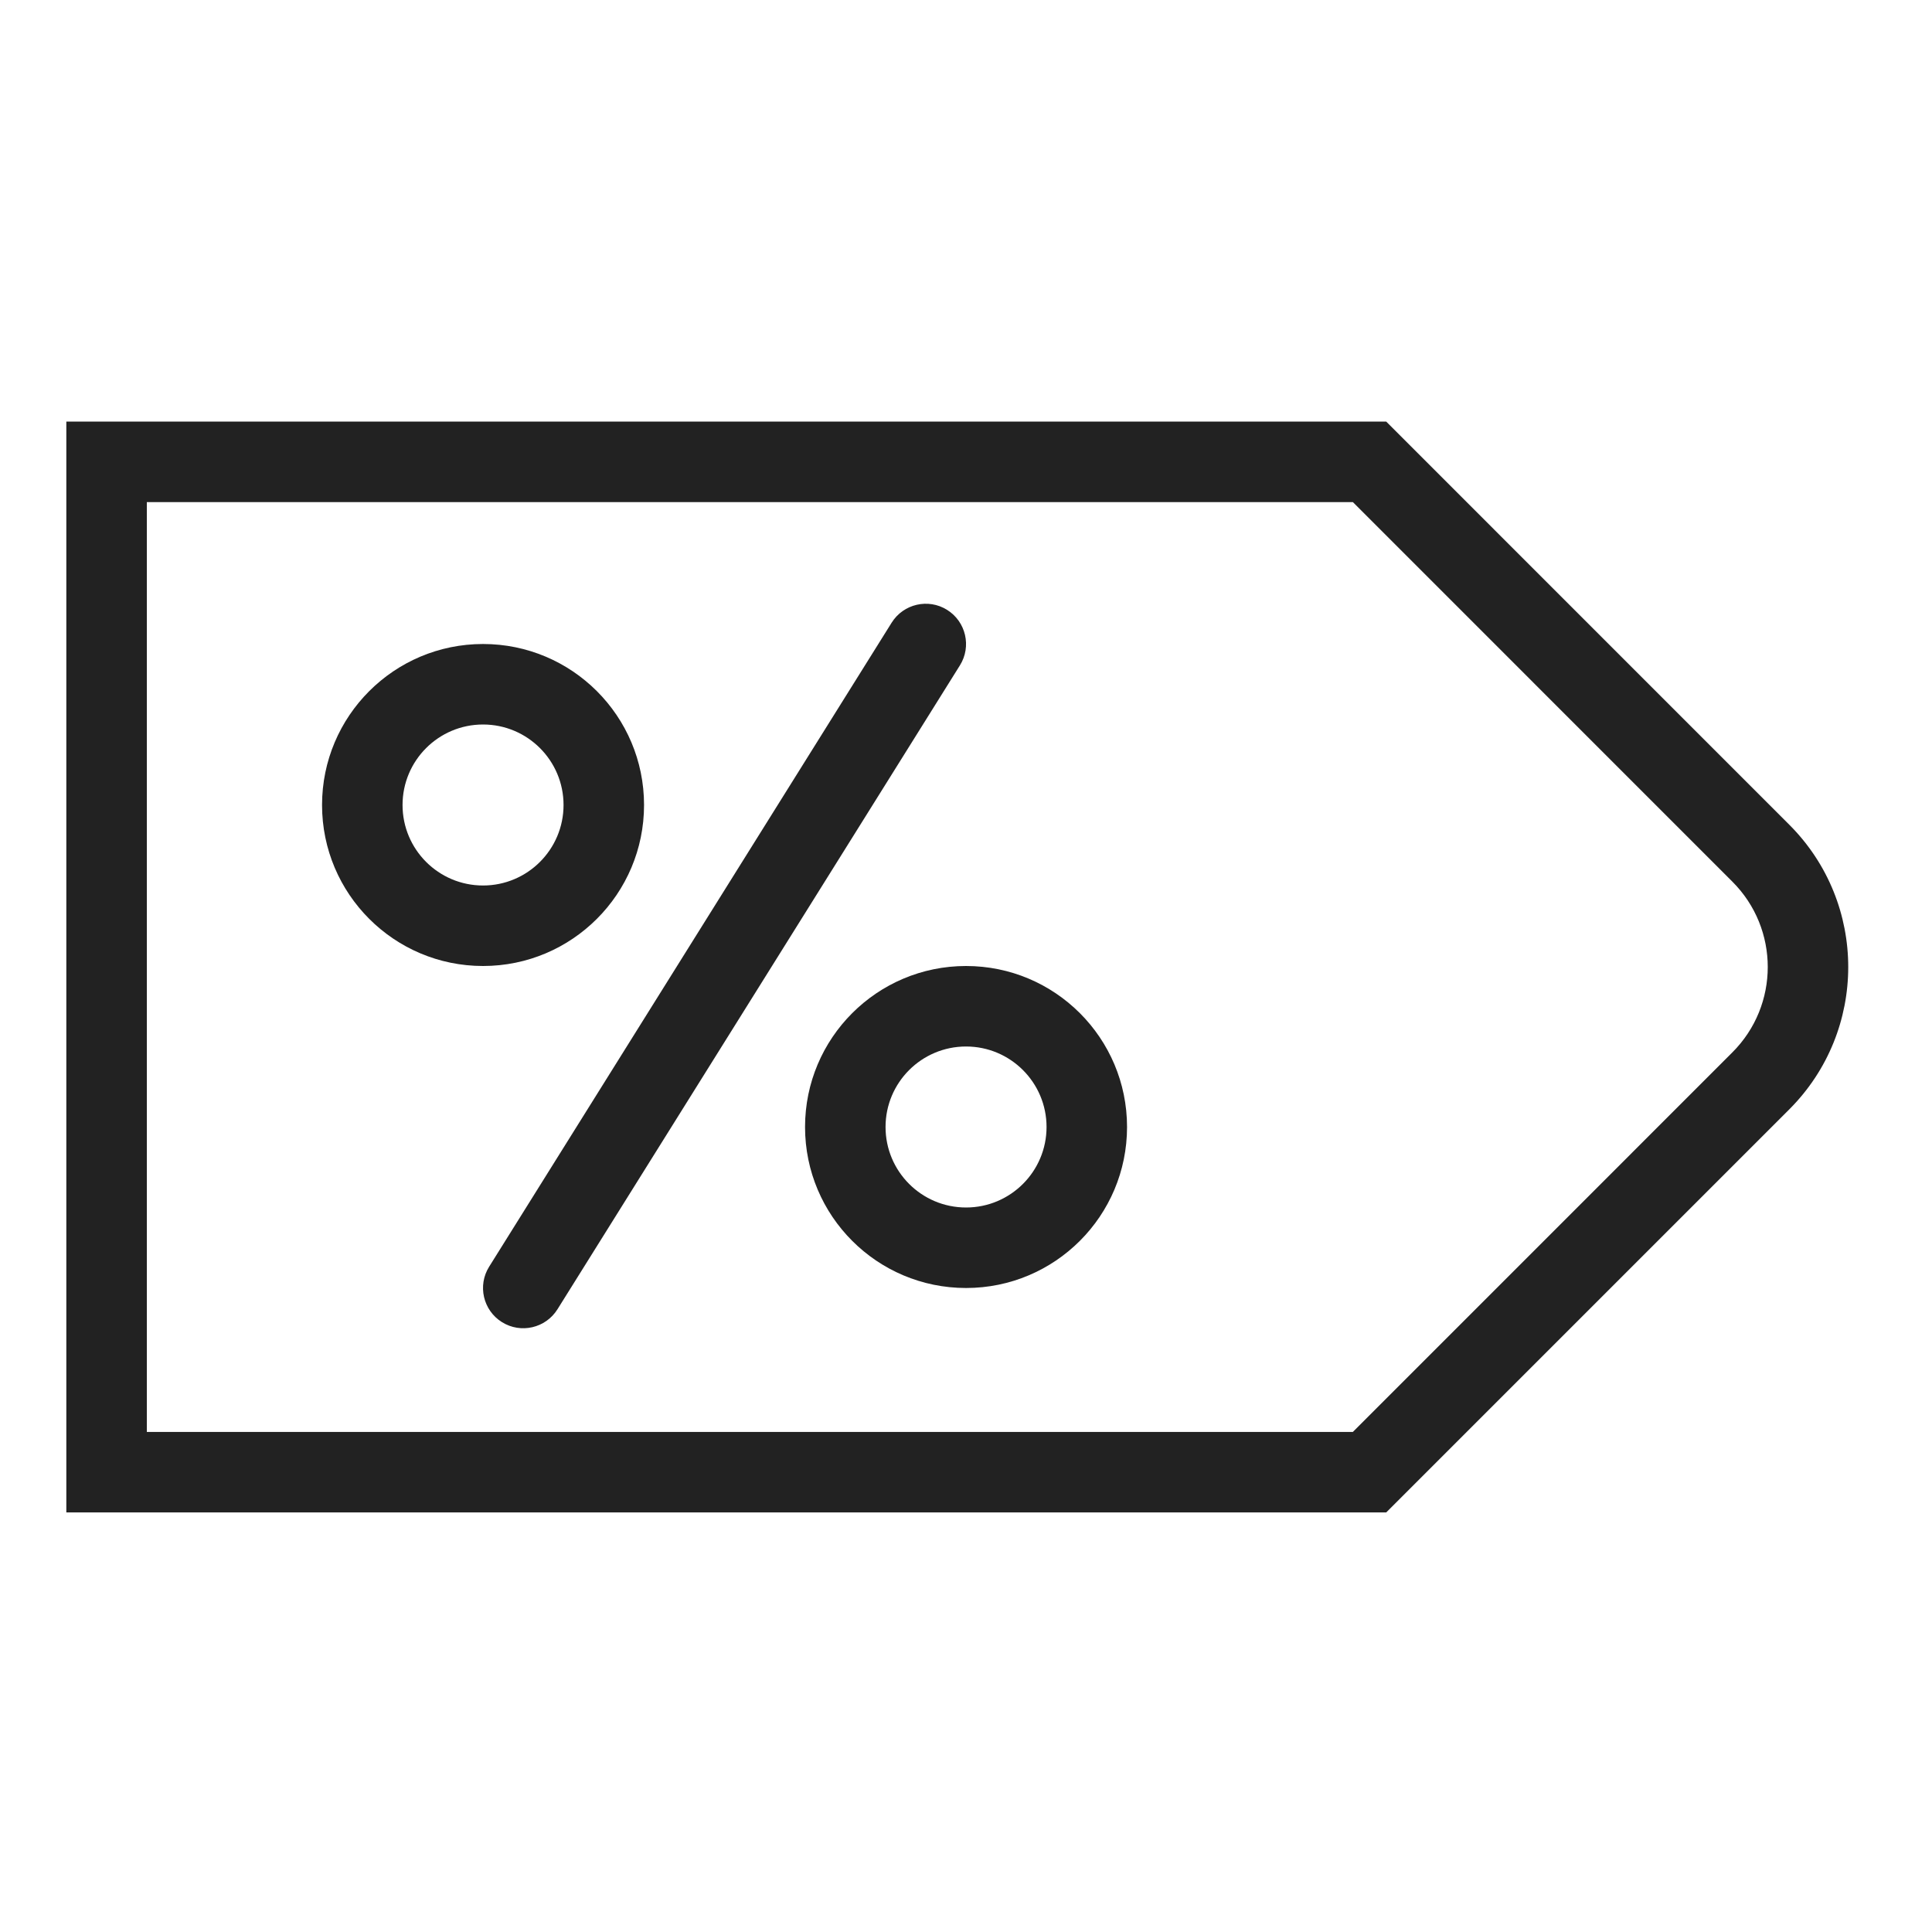 <svg width="42" height="42" viewBox="0 0 42 42" fill="none" xmlns="http://www.w3.org/2000/svg">
<g id="icon/sale_01">
<g id="Union">
<path fill-rule="evenodd" clip-rule="evenodd" d="M14.001 17.5C14.001 19.433 12.434 21 10.501 21C8.568 21 7.001 19.433 7.001 17.5C7.001 15.567 8.568 14 10.501 14C12.434 14 14.001 15.567 14.001 17.5ZM10.501 15.75C11.467 15.75 12.251 16.534 12.251 17.5C12.251 18.466 11.467 19.25 10.501 19.25C9.534 19.25 8.751 18.466 8.751 17.5C8.751 16.534 9.534 15.75 10.501 15.75Z" fill="#222222"/>
<path fill-rule="evenodd" clip-rule="evenodd" d="M21.001 28C22.934 28 24.501 26.433 24.501 24.5C24.501 22.567 22.934 21 21.001 21C19.068 21 17.501 22.567 17.501 24.5C17.501 26.433 19.068 28 21.001 28ZM22.751 24.5C22.751 23.534 21.967 22.75 21.001 22.75C20.034 22.75 19.251 23.534 19.251 24.5C19.251 25.466 20.034 26.25 21.001 26.25C21.967 26.25 22.751 25.466 22.751 24.5Z" fill="#222222"/>
<path d="M20.868 14.464C21.124 14.054 20.999 13.514 20.589 13.258C20.18 13.002 19.64 13.127 19.384 13.536L10.634 27.536C10.377 27.946 10.502 28.486 10.912 28.742C11.322 28.998 11.861 28.873 12.118 28.464L20.868 14.464Z" fill="#222222"/>
<path fill-rule="evenodd" clip-rule="evenodd" d="M38.898 24.116C40.606 22.407 40.606 19.637 38.898 17.929L30.135 9.165H1.442V32.879H30.135L38.898 24.116ZM37.66 19.166C38.686 20.191 38.686 21.853 37.66 22.878L29.41 31.129H3.192V10.915H29.41L37.66 19.166Z" fill="#222222"/>
</g>
</g>
</svg>
